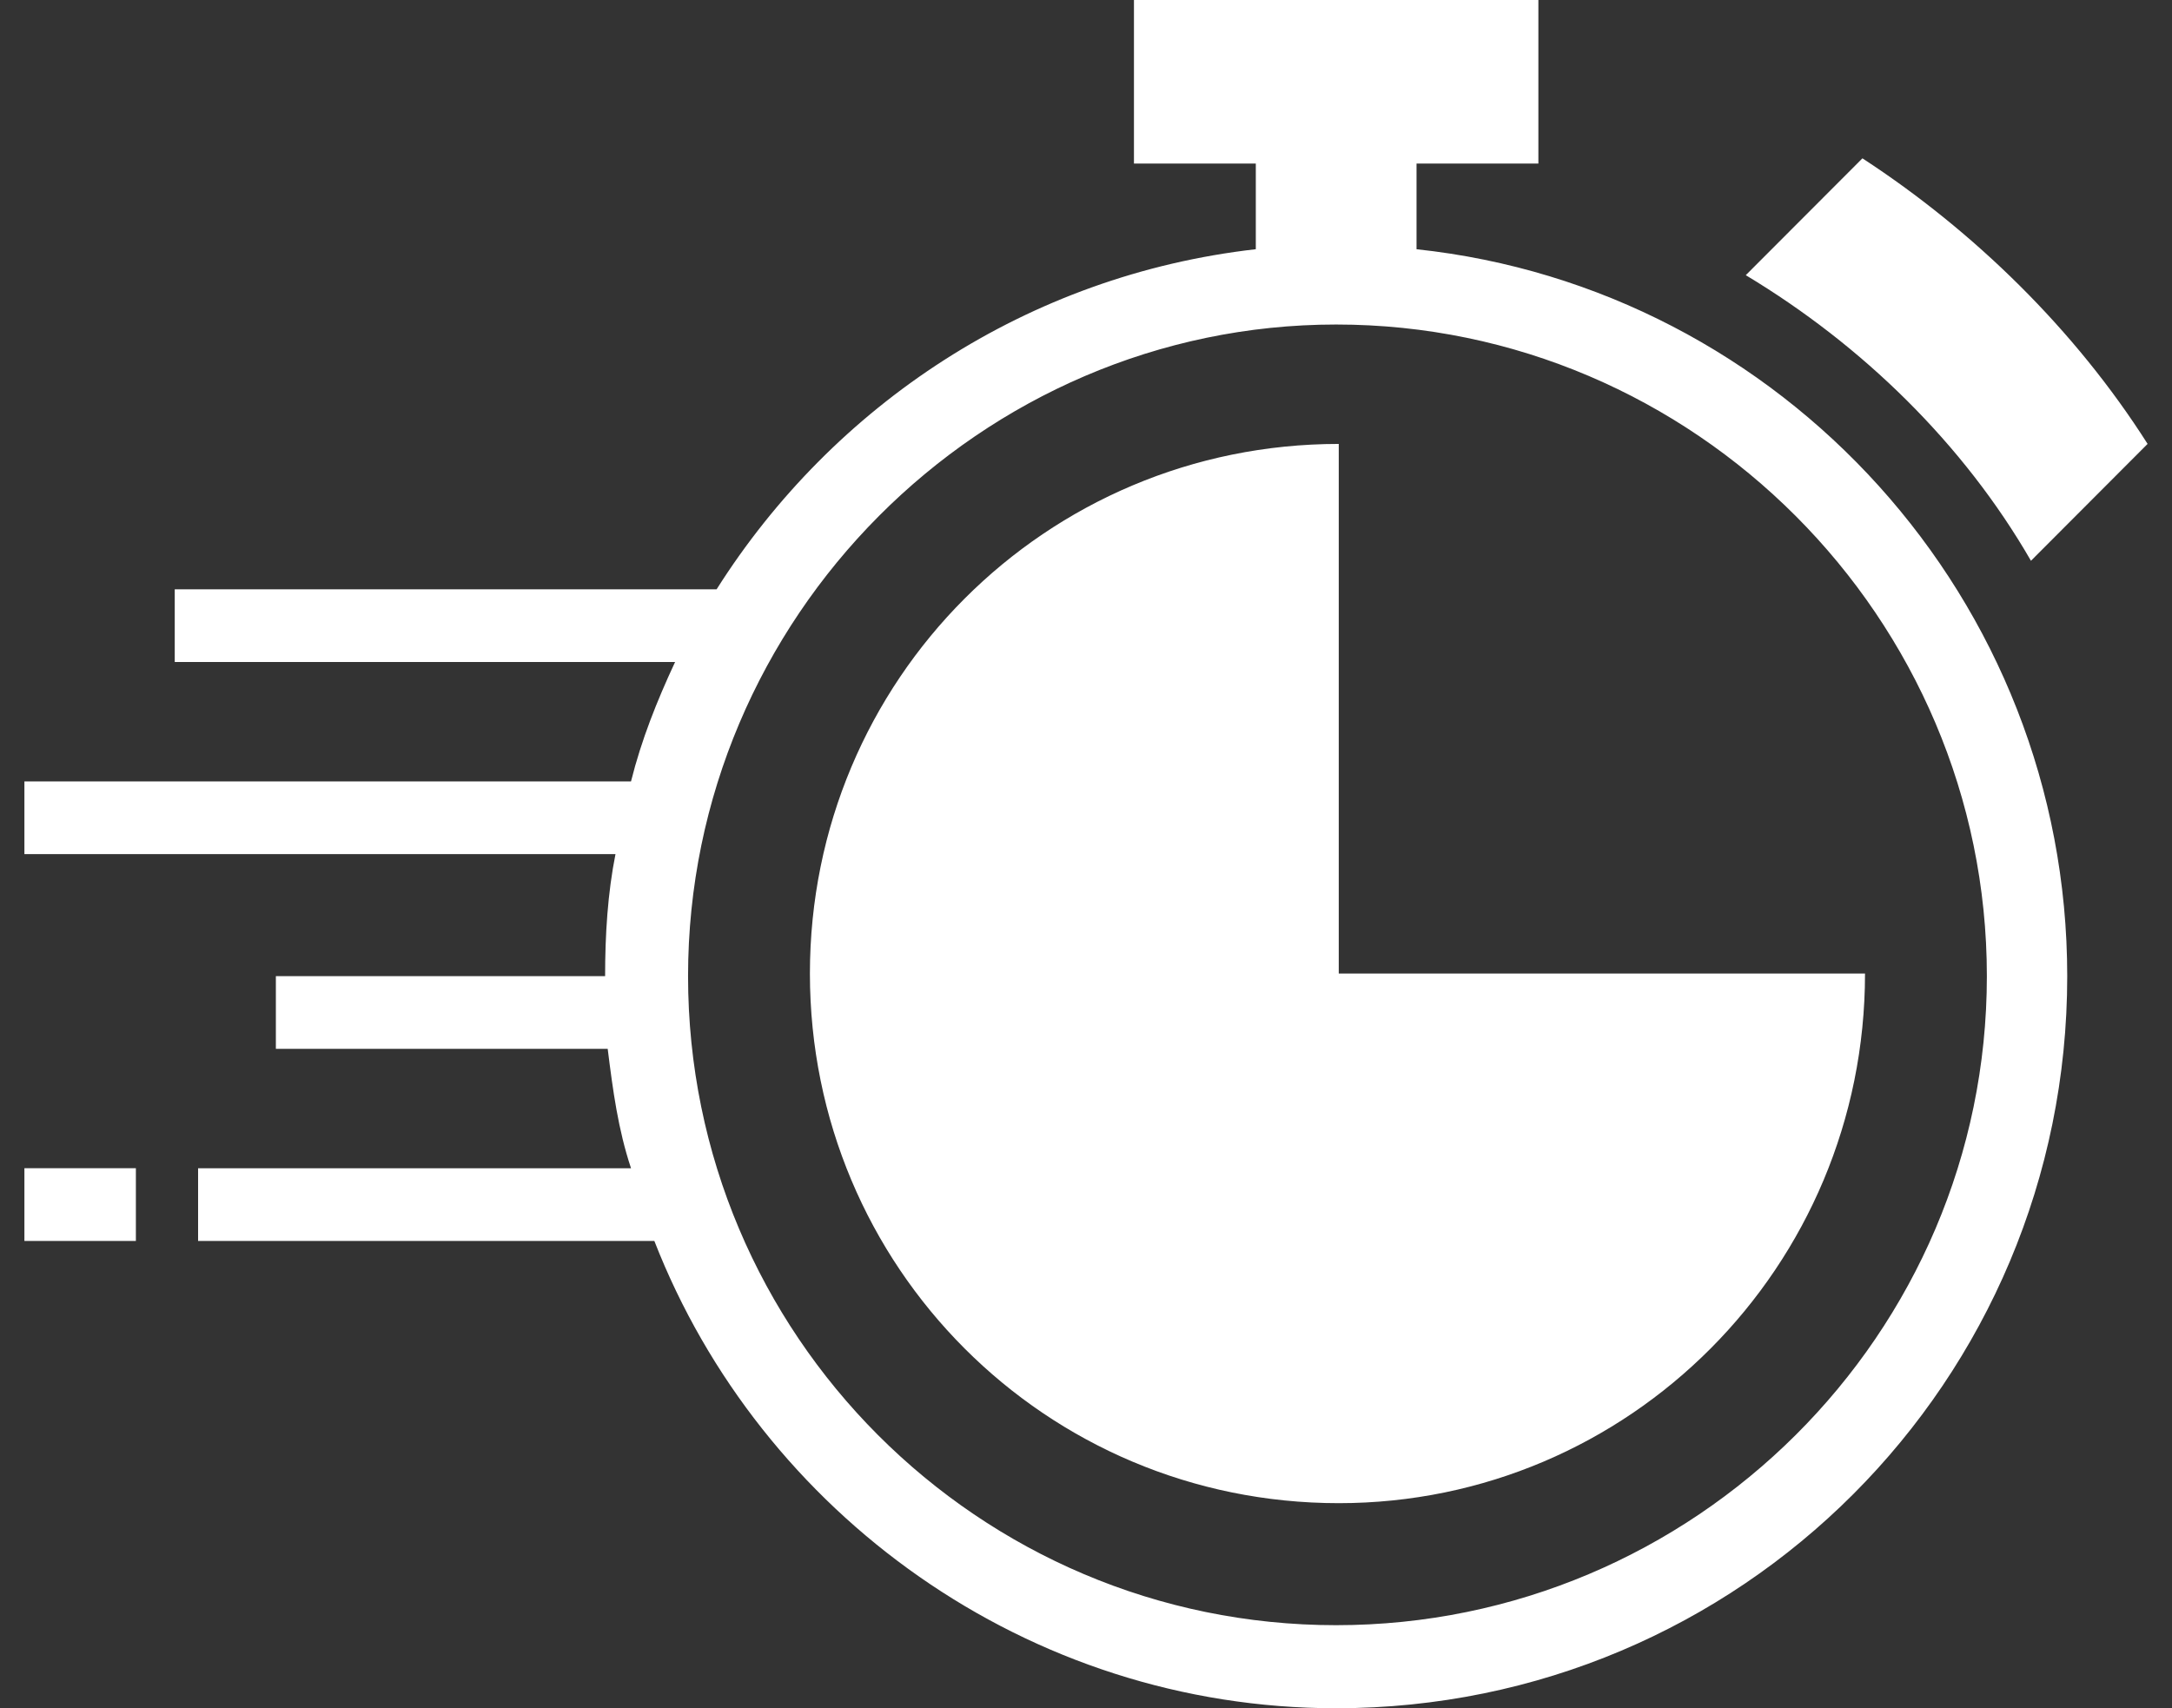 <?xml version="1.0" encoding="utf-8"?><svg width="89" height="70" xmlns="http://www.w3.org/2000/svg"><rect width="100%" height="100%" fill="#333333" stroke="none"/><path d="M58.044 10.213v-3.51h4.993V0H46.465v6.702h4.993v3.51c-9.348 1.065-17.315 6.384-22.095 13.937H7.16v2.979h20.502c-.744 1.595-1.38 3.191-1.806 4.893H1V35h24.22c-.319 1.596-.425 3.298-.425 5H11.304v2.979h13.597c.213 1.702.425 3.298.956 4.893H8.117v2.98h18.696C31.168 62.021 42.11 70 54.751 70c16.571 0 29.956-13.404 29.956-30 0-15.426-11.685-28.191-26.663-29.787zm-3.293 56.383C40.09 66.596 28.194 54.68 28.194 40c0-14.68 12.004-26.702 26.557-26.702 14.66 0 26.663 12.021 26.663 26.702 0 14.68-12.004 26.596-26.663 26.596zm.106-48.405v21.703h21.564c0 12.02-9.666 21.702-21.564 21.702-12.004 0-21.67-9.681-21.67-21.702 0-12.022 9.666-21.703 21.67-21.703zM83.22 22.98L88 18.19c-2.974-4.68-7.117-8.723-11.685-11.702l-4.78 4.788c4.78 2.872 8.923 6.914 11.685 11.702zM1 50.85h4.568v-2.979H1v2.98z" fill="#FFF" fill-rule="nonzero"/></svg>